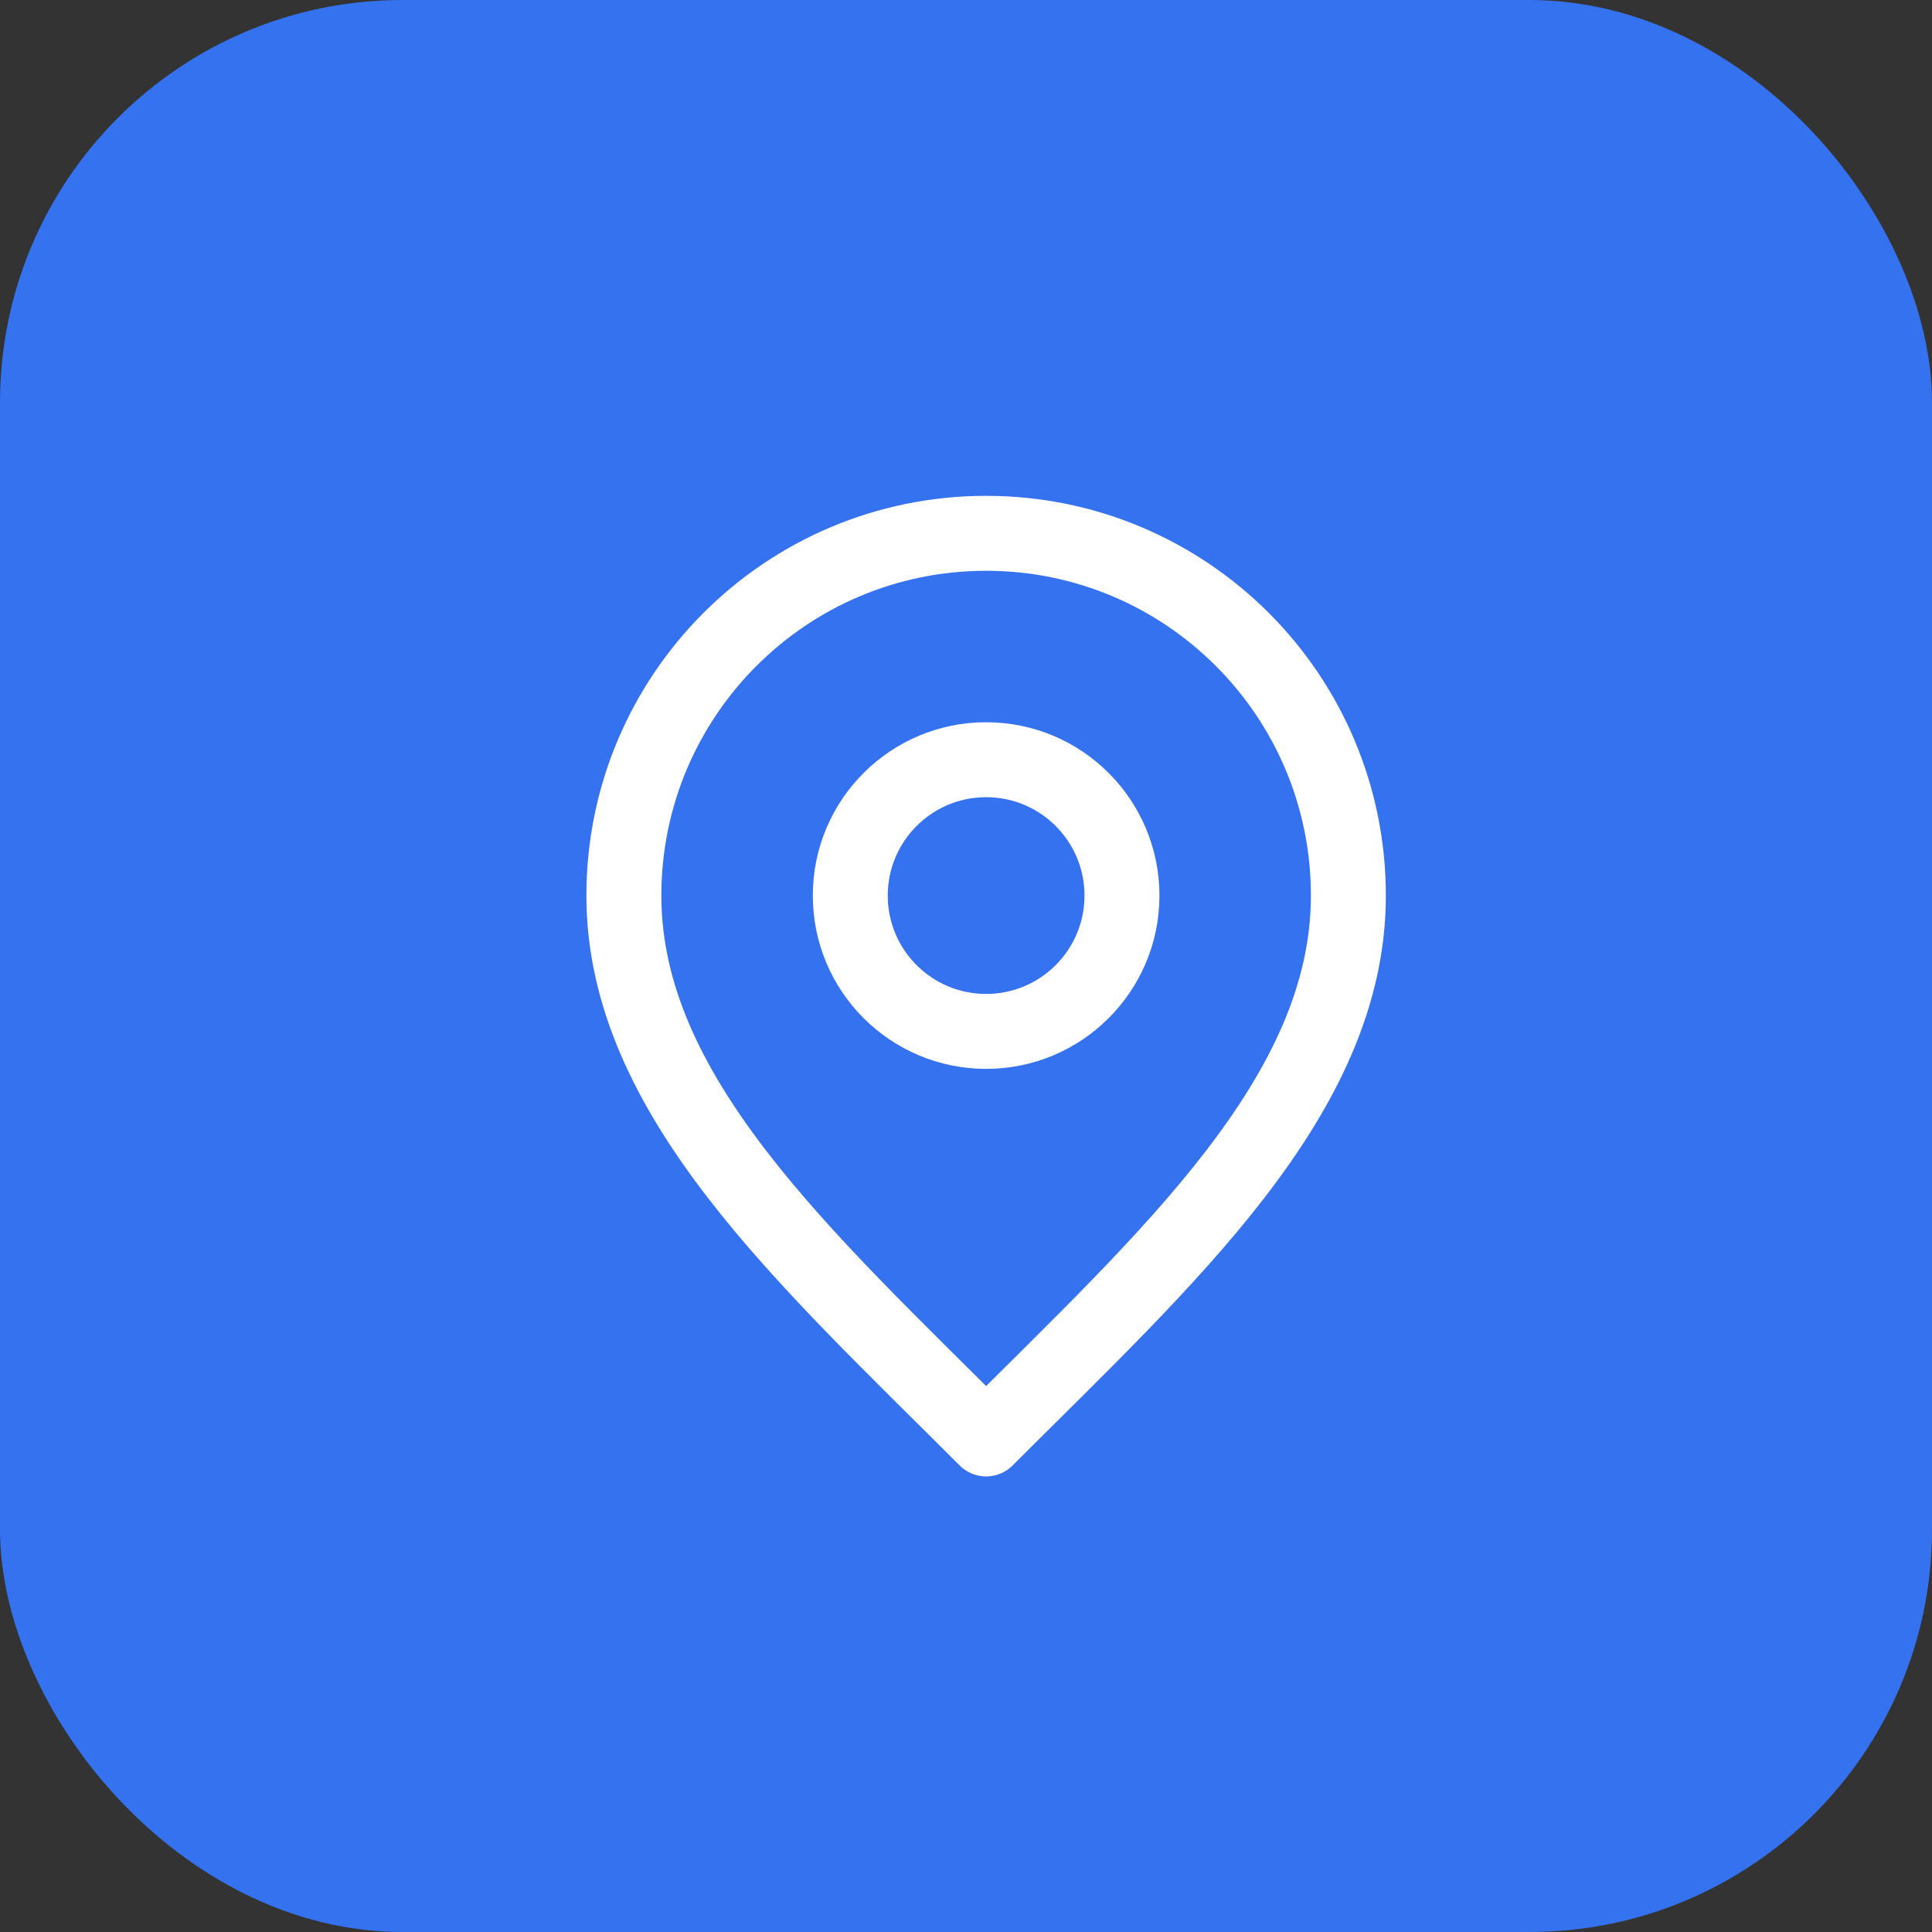 <?xml version="1.0" encoding="UTF-8"?>
<svg xmlns="http://www.w3.org/2000/svg" width="48" height="48" viewBox="0 0 48 48" fill="none">
  <rect x="0" y="0" width="48" height="48" fill="#333333" stroke="none"/>
  <rect width="48" height="48" rx="10" fill="#3572EF"></rect>
  <path d="M24.5 25.625C26.364 25.625 27.875 24.114 27.875 22.25C27.875 20.386 26.364 18.875 24.5 18.875C22.636 18.875 21.125 20.386 21.125 22.25C21.125 24.114 22.636 25.625 24.5 25.625Z" stroke="white" stroke-width="1.862" stroke-linecap="round" stroke-linejoin="round"></path>
  <path d="M24.5 35.75C29 31.25 33.5 27.221 33.5 22.25C33.5 17.279 29.471 13.25 24.5 13.25C19.529 13.25 15.5 17.279 15.5 22.25C15.5 27.221 20 31.25 24.5 35.75Z" stroke="white" stroke-width="1.862" stroke-linecap="round" stroke-linejoin="round"></path>
</svg>
